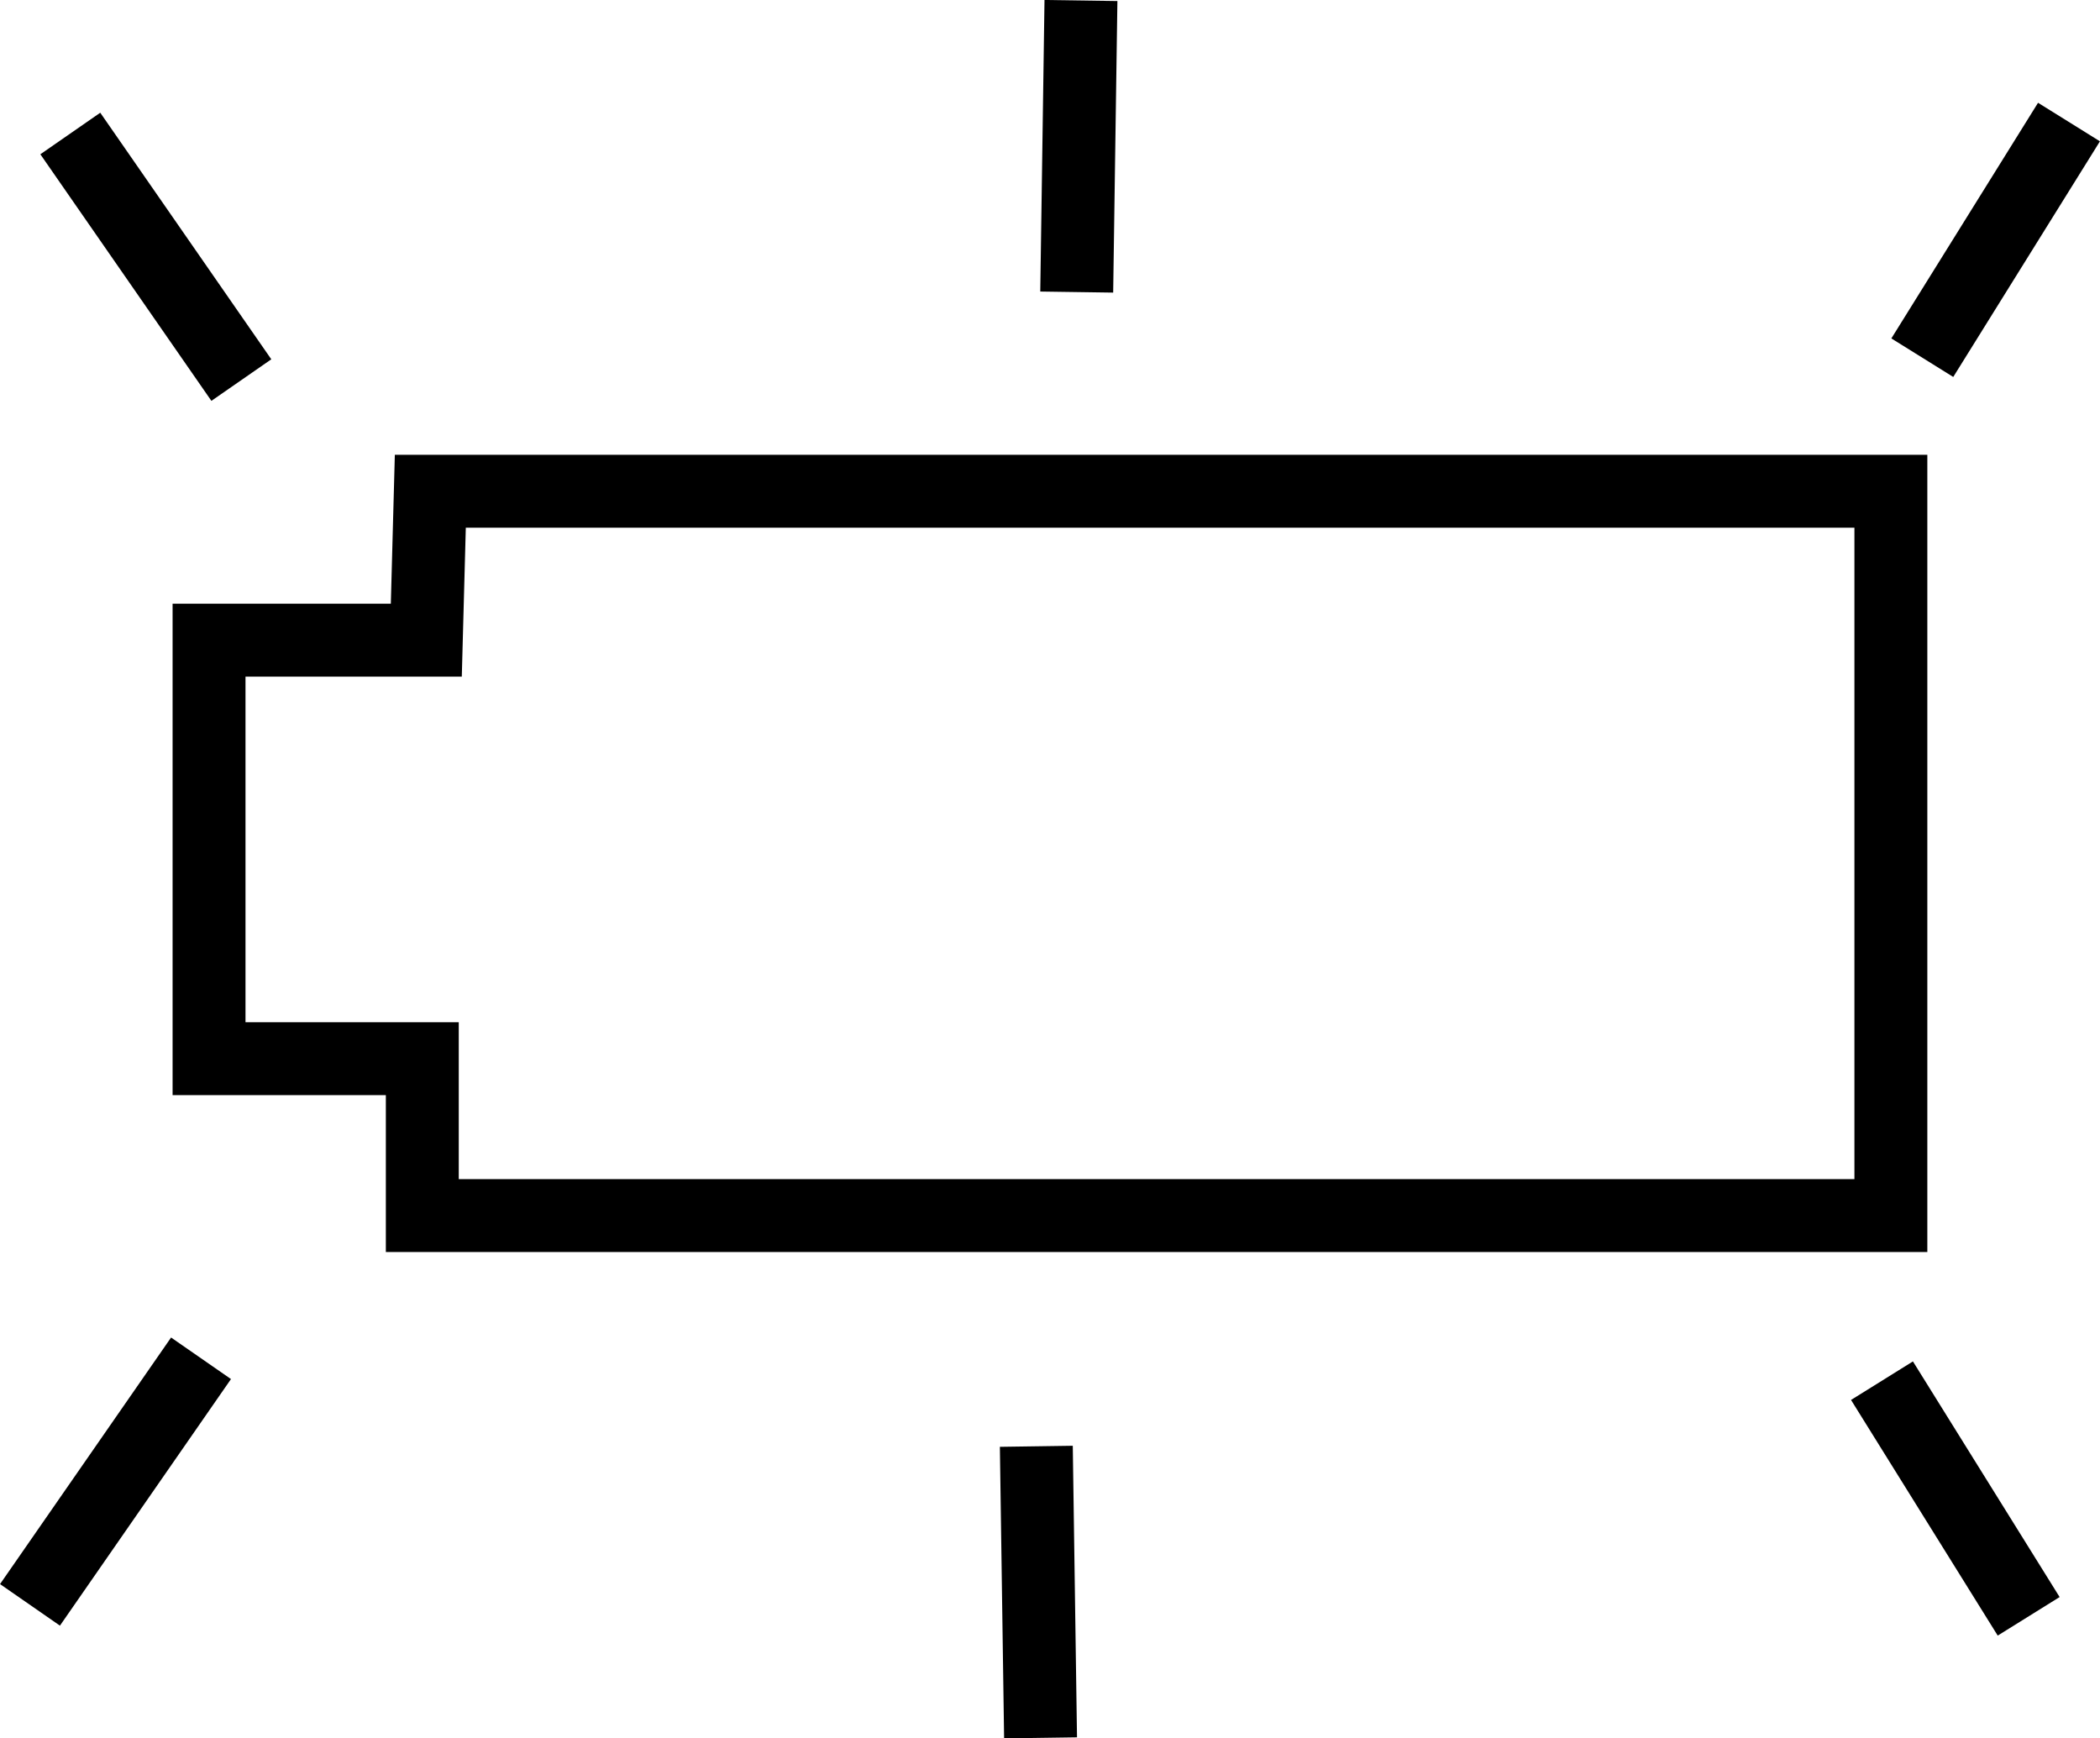 <?xml version="1.0" encoding="UTF-8" standalone="no"?>
<!-- Created with Inkscape (http://www.inkscape.org/) -->

<svg
   xmlns:dc="http://purl.org/dc/elements/1.1/"
   xmlns:cc="http://creativecommons.org/ns#"
   xmlns:rdf="http://www.w3.org/1999/02/22-rdf-syntax-ns#"
   xmlns:svg="http://www.w3.org/2000/svg"
   xmlns="http://www.w3.org/2000/svg"
   xmlns:sodipodi="http://sodipodi.sourceforge.net/DTD/sodipodi-0.dtd"
   xmlns:inkscape="http://www.inkscape.org/namespaces/inkscape"
   width="8.129mm"
   height="6.729mm"
   viewBox="0 0 28.803 23.843"
   id="svg4688"
   version="1.1"
   inkscape:version="0.91 r13725"
   sodipodi:docname="Blink-battery.svg">
  <title
     id="title4166">Blink battery</title>
  <defs
     id="defs4690" />
  <sodipodi:namedview
     id="base"
     pagecolor="#ffffff"
     bordercolor="#666666"
     borderopacity="1.0"
     inkscape:pageopacity="0.0"
     inkscape:pageshadow="2"
     inkscape:zoom="15.12"
     inkscape:cx="9.8236511"
     inkscape:cy="3.9753607"
     inkscape:document-units="px"
     inkscape:current-layer="layer1"
     showgrid="false"
     inkscape:window-width="1680"
     inkscape:window-height="986"
     inkscape:window-x="0"
     inkscape:window-y="27"
     inkscape:window-maximized="1"
     fit-margin-top="0"
     fit-margin-left="0"
     fit-margin-right="0"
     fit-margin-bottom="0"
     showborder="false"
     borderlayer="false"
     inkscape:showpageshadow="true" />
  <g
     inkscape:label="Layer 1"
     inkscape:groupmode="layer"
     id="layer1"
     transform="translate(-344.153,-340.823)">
    <g
       id="g4293">
      <path
         inkscape:connector-curvature="0"
         id="path5315"
         d="m 350.055,347.561 20.033,0 0,9.934 -20.143,0 0,-2.152 -2.925,0 0,-5.74 2.98,0 z"
         style="fill:none;fill-rule:evenodd;stroke:#000000;stroke-width:1px;stroke-linecap:butt;stroke-linejoin:miter;stroke-opacity:1" />
      <g
         transform="translate(-0.181,1.323)"
         id="g4288">
        <path
           style="fill:none;fill-rule:evenodd;stroke:#000000;stroke-width:1px;stroke-linecap:butt;stroke-linejoin:miter;stroke-opacity:1"
           d="m 359.16,339.507 -0.058,3.999"
           id="path4248"
           inkscape:connector-curvature="0"
           sodipodi:nodetypes="cc" />
        <path
           style="fill:none;fill-rule:evenodd;stroke:#000000;stroke-width:1px;stroke-linecap:butt;stroke-linejoin:miter;stroke-opacity:1"
           d="m 370.7,344.406 2.012,-3.232"
           id="path4252"
           inkscape:connector-curvature="0"
           sodipodi:nodetypes="cc" />
        <path
           style="fill:none;fill-rule:evenodd;stroke:#000000;stroke-width:1px;stroke-linecap:butt;stroke-linejoin:miter;stroke-opacity:1"
           d="m 345.298,341.331 2.346,3.382"
           id="path4258"
           inkscape:connector-curvature="0"
           sodipodi:nodetypes="cc" />
      </g>
      <g
         transform="matrix(1,0,0,-1,8.417,726.531)"
         id="g4283">
        <path
           style="fill:none;fill-rule:evenodd;stroke:#000000;stroke-width:1px;stroke-linecap:butt;stroke-linejoin:miter;stroke-opacity:1"
           d="m 350.008,361.872 -0.058,3.999"
           id="path4248-7"
           inkscape:connector-curvature="0"
           sodipodi:nodetypes="cc" />
        <path
           style="fill:none;fill-rule:evenodd;stroke:#000000;stroke-width:1px;stroke-linecap:butt;stroke-linejoin:miter;stroke-opacity:1"
           d="m 361.549,366.771 2.012,-3.232"
           id="path4252-5"
           inkscape:connector-curvature="0"
           sodipodi:nodetypes="cc" />
        <path
           style="fill:none;fill-rule:evenodd;stroke:#000000;stroke-width:1px;stroke-linecap:butt;stroke-linejoin:miter;stroke-opacity:1"
           d="m 336.147,363.696 2.346,3.382"
           id="path4258-3"
           inkscape:connector-curvature="0"
           sodipodi:nodetypes="cc" />
      </g>
    </g>
  </g>
</svg>
